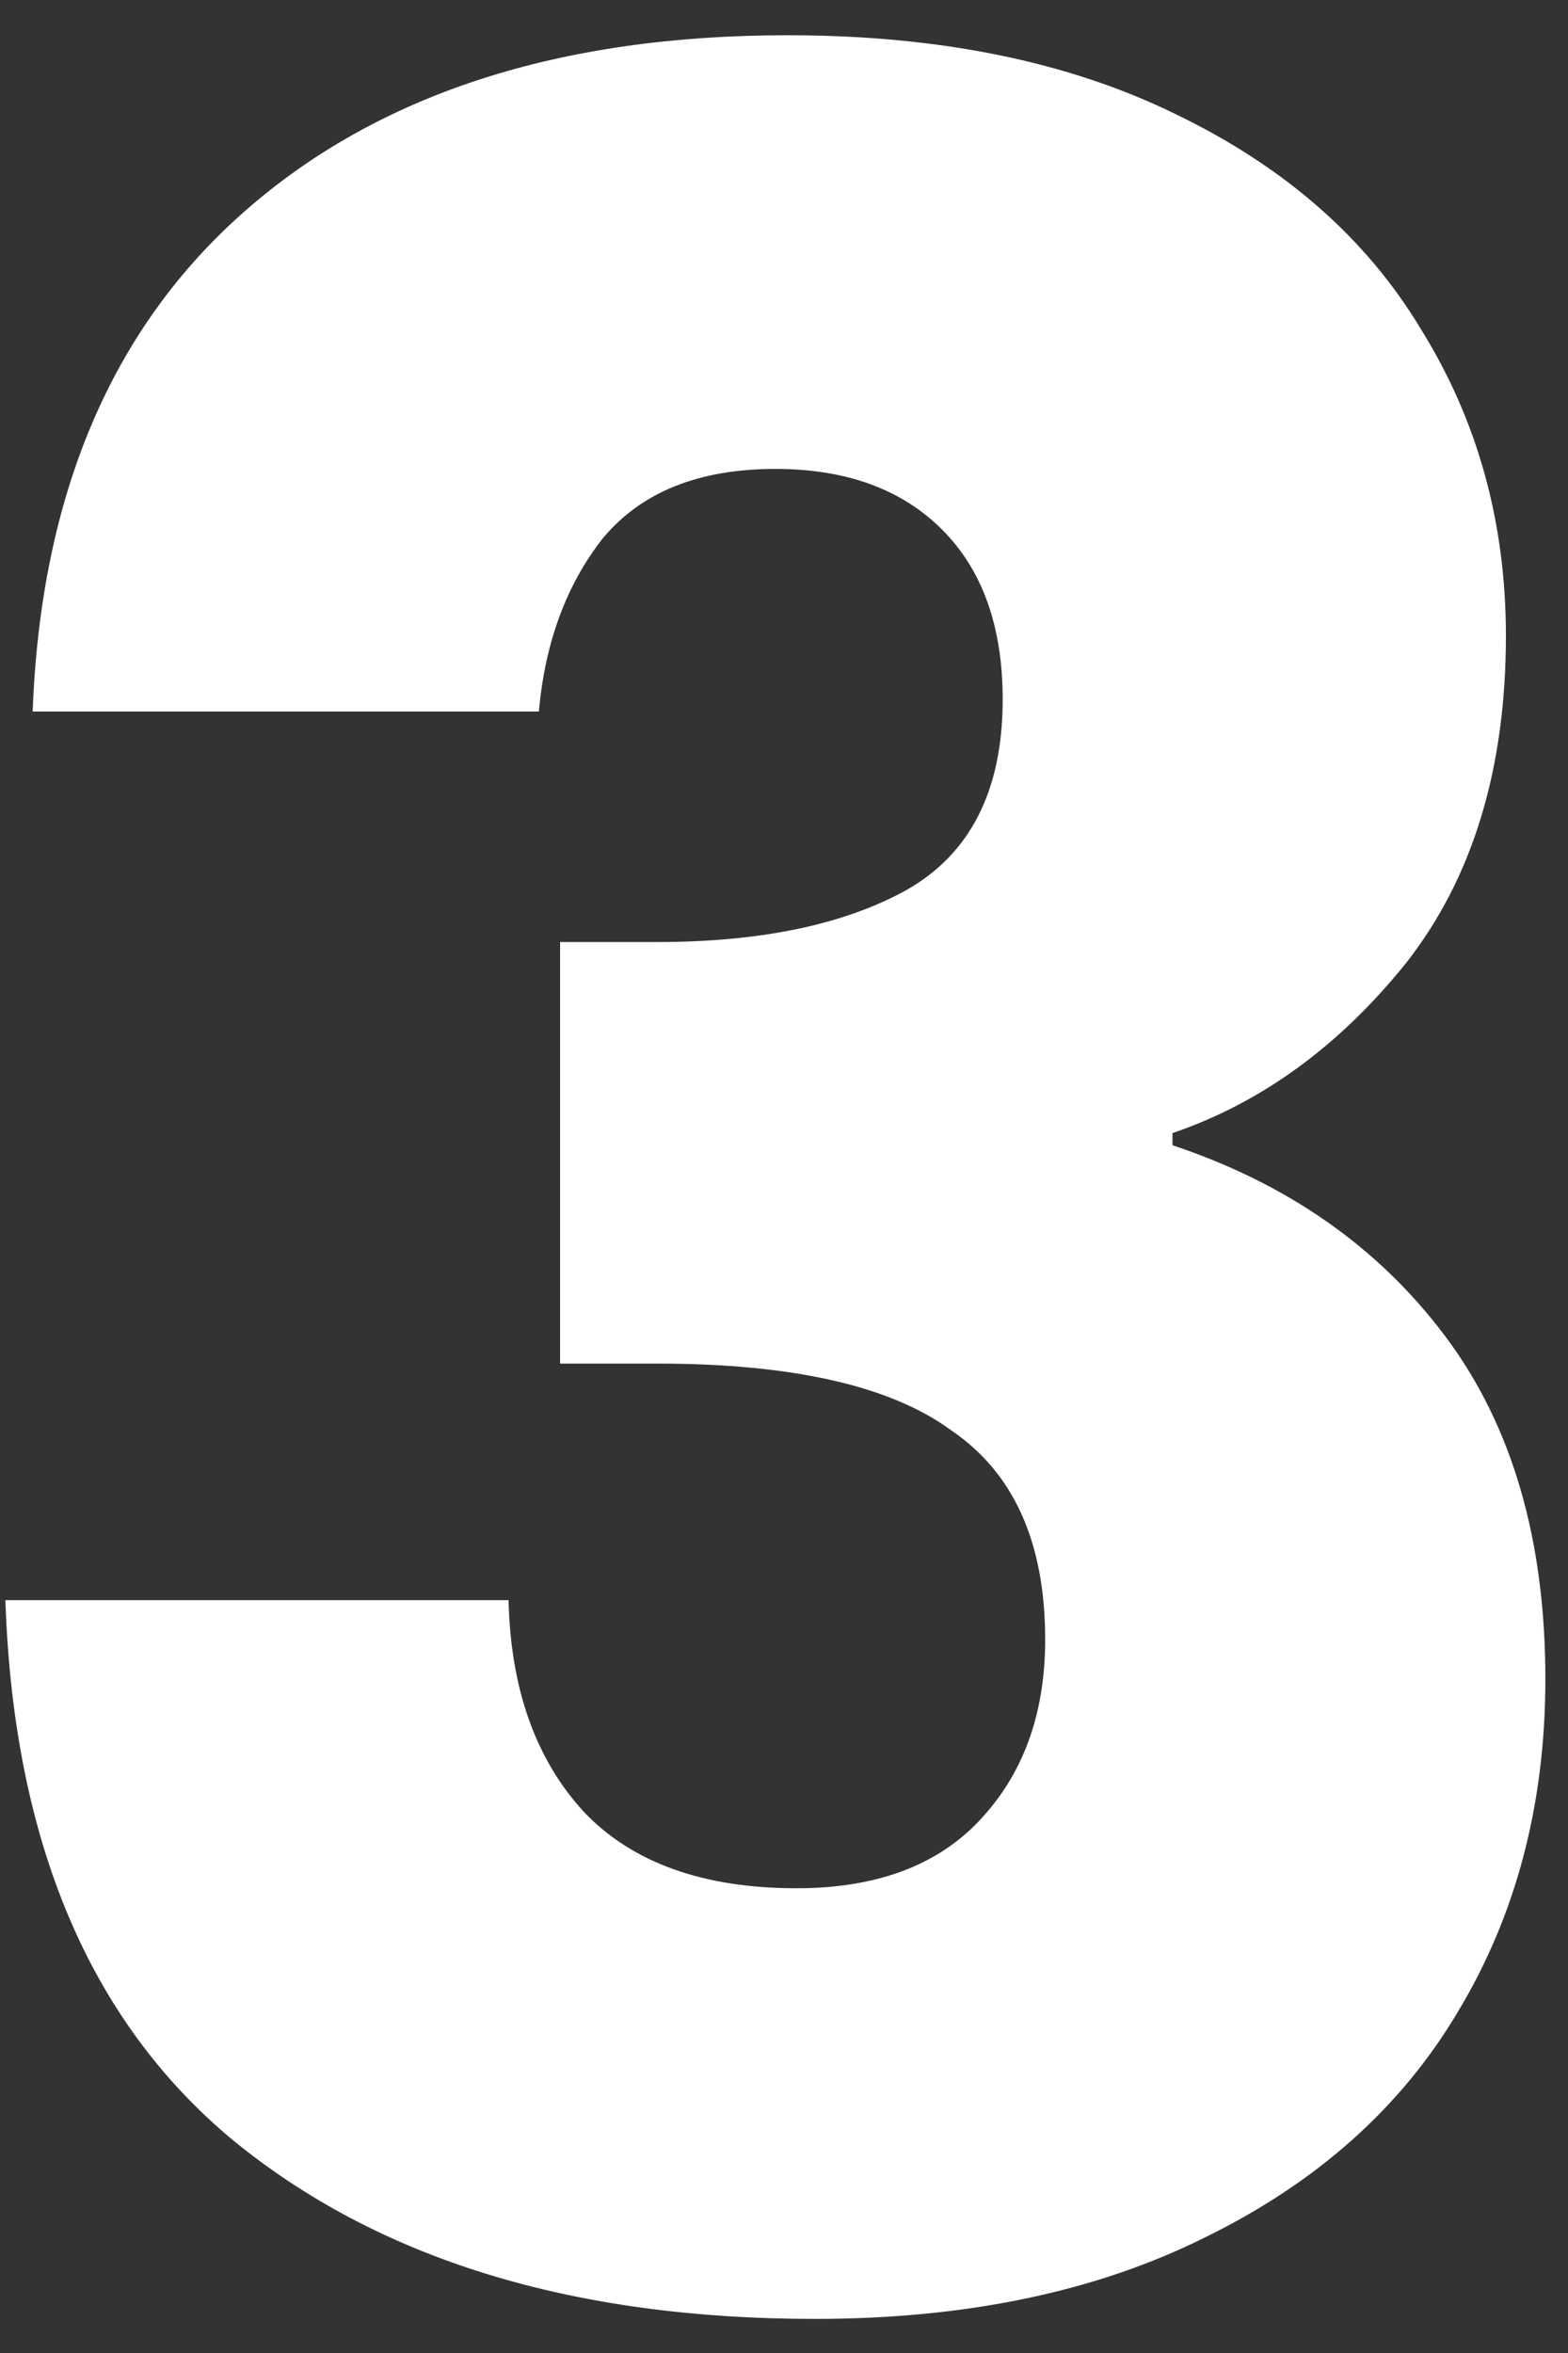 <svg width="30" height="45" viewBox="0 0 30 45" fill="none" xmlns="http://www.w3.org/2000/svg">
<rect x="0" y="0" width="30" height="45" fill="#333333" stroke="none"/>
<path d="M0.625 13.608C0.779 9.471 2.132 6.281 4.684 4.038C7.237 1.795 10.697 0.674 15.066 0.674C17.966 0.674 20.441 1.177 22.491 2.182C24.578 3.187 26.145 4.56 27.189 6.3C28.271 8.04 28.812 9.993 28.812 12.158C28.812 14.71 28.174 16.798 26.898 18.422C25.622 20.007 24.134 21.09 22.433 21.67V21.902C24.637 22.637 26.377 23.855 27.652 25.556C28.928 27.257 29.567 29.442 29.567 32.11C29.567 34.507 29.006 36.634 27.884 38.49C26.802 40.307 25.197 41.738 23.07 42.782C20.983 43.826 18.488 44.348 15.588 44.348C10.948 44.348 7.237 43.207 4.452 40.926C1.707 38.645 0.257 35.203 0.103 30.602H9.73C9.769 32.303 10.252 33.657 11.181 34.662C12.108 35.629 13.462 36.112 15.241 36.112C16.748 36.112 17.909 35.687 18.721 34.836C19.571 33.947 19.997 32.787 19.997 31.356C19.997 29.5 19.397 28.166 18.198 27.354C17.038 26.503 15.163 26.078 12.572 26.078H10.716V18.016H12.572C14.544 18.016 16.13 17.687 17.328 17.03C18.566 16.334 19.184 15.116 19.184 13.376C19.184 11.984 18.798 10.901 18.024 10.128C17.251 9.355 16.188 8.968 14.835 8.968C13.365 8.968 12.263 9.413 11.528 10.302C10.832 11.191 10.427 12.293 10.31 13.608H0.625Z" fill="white"/>
</svg>